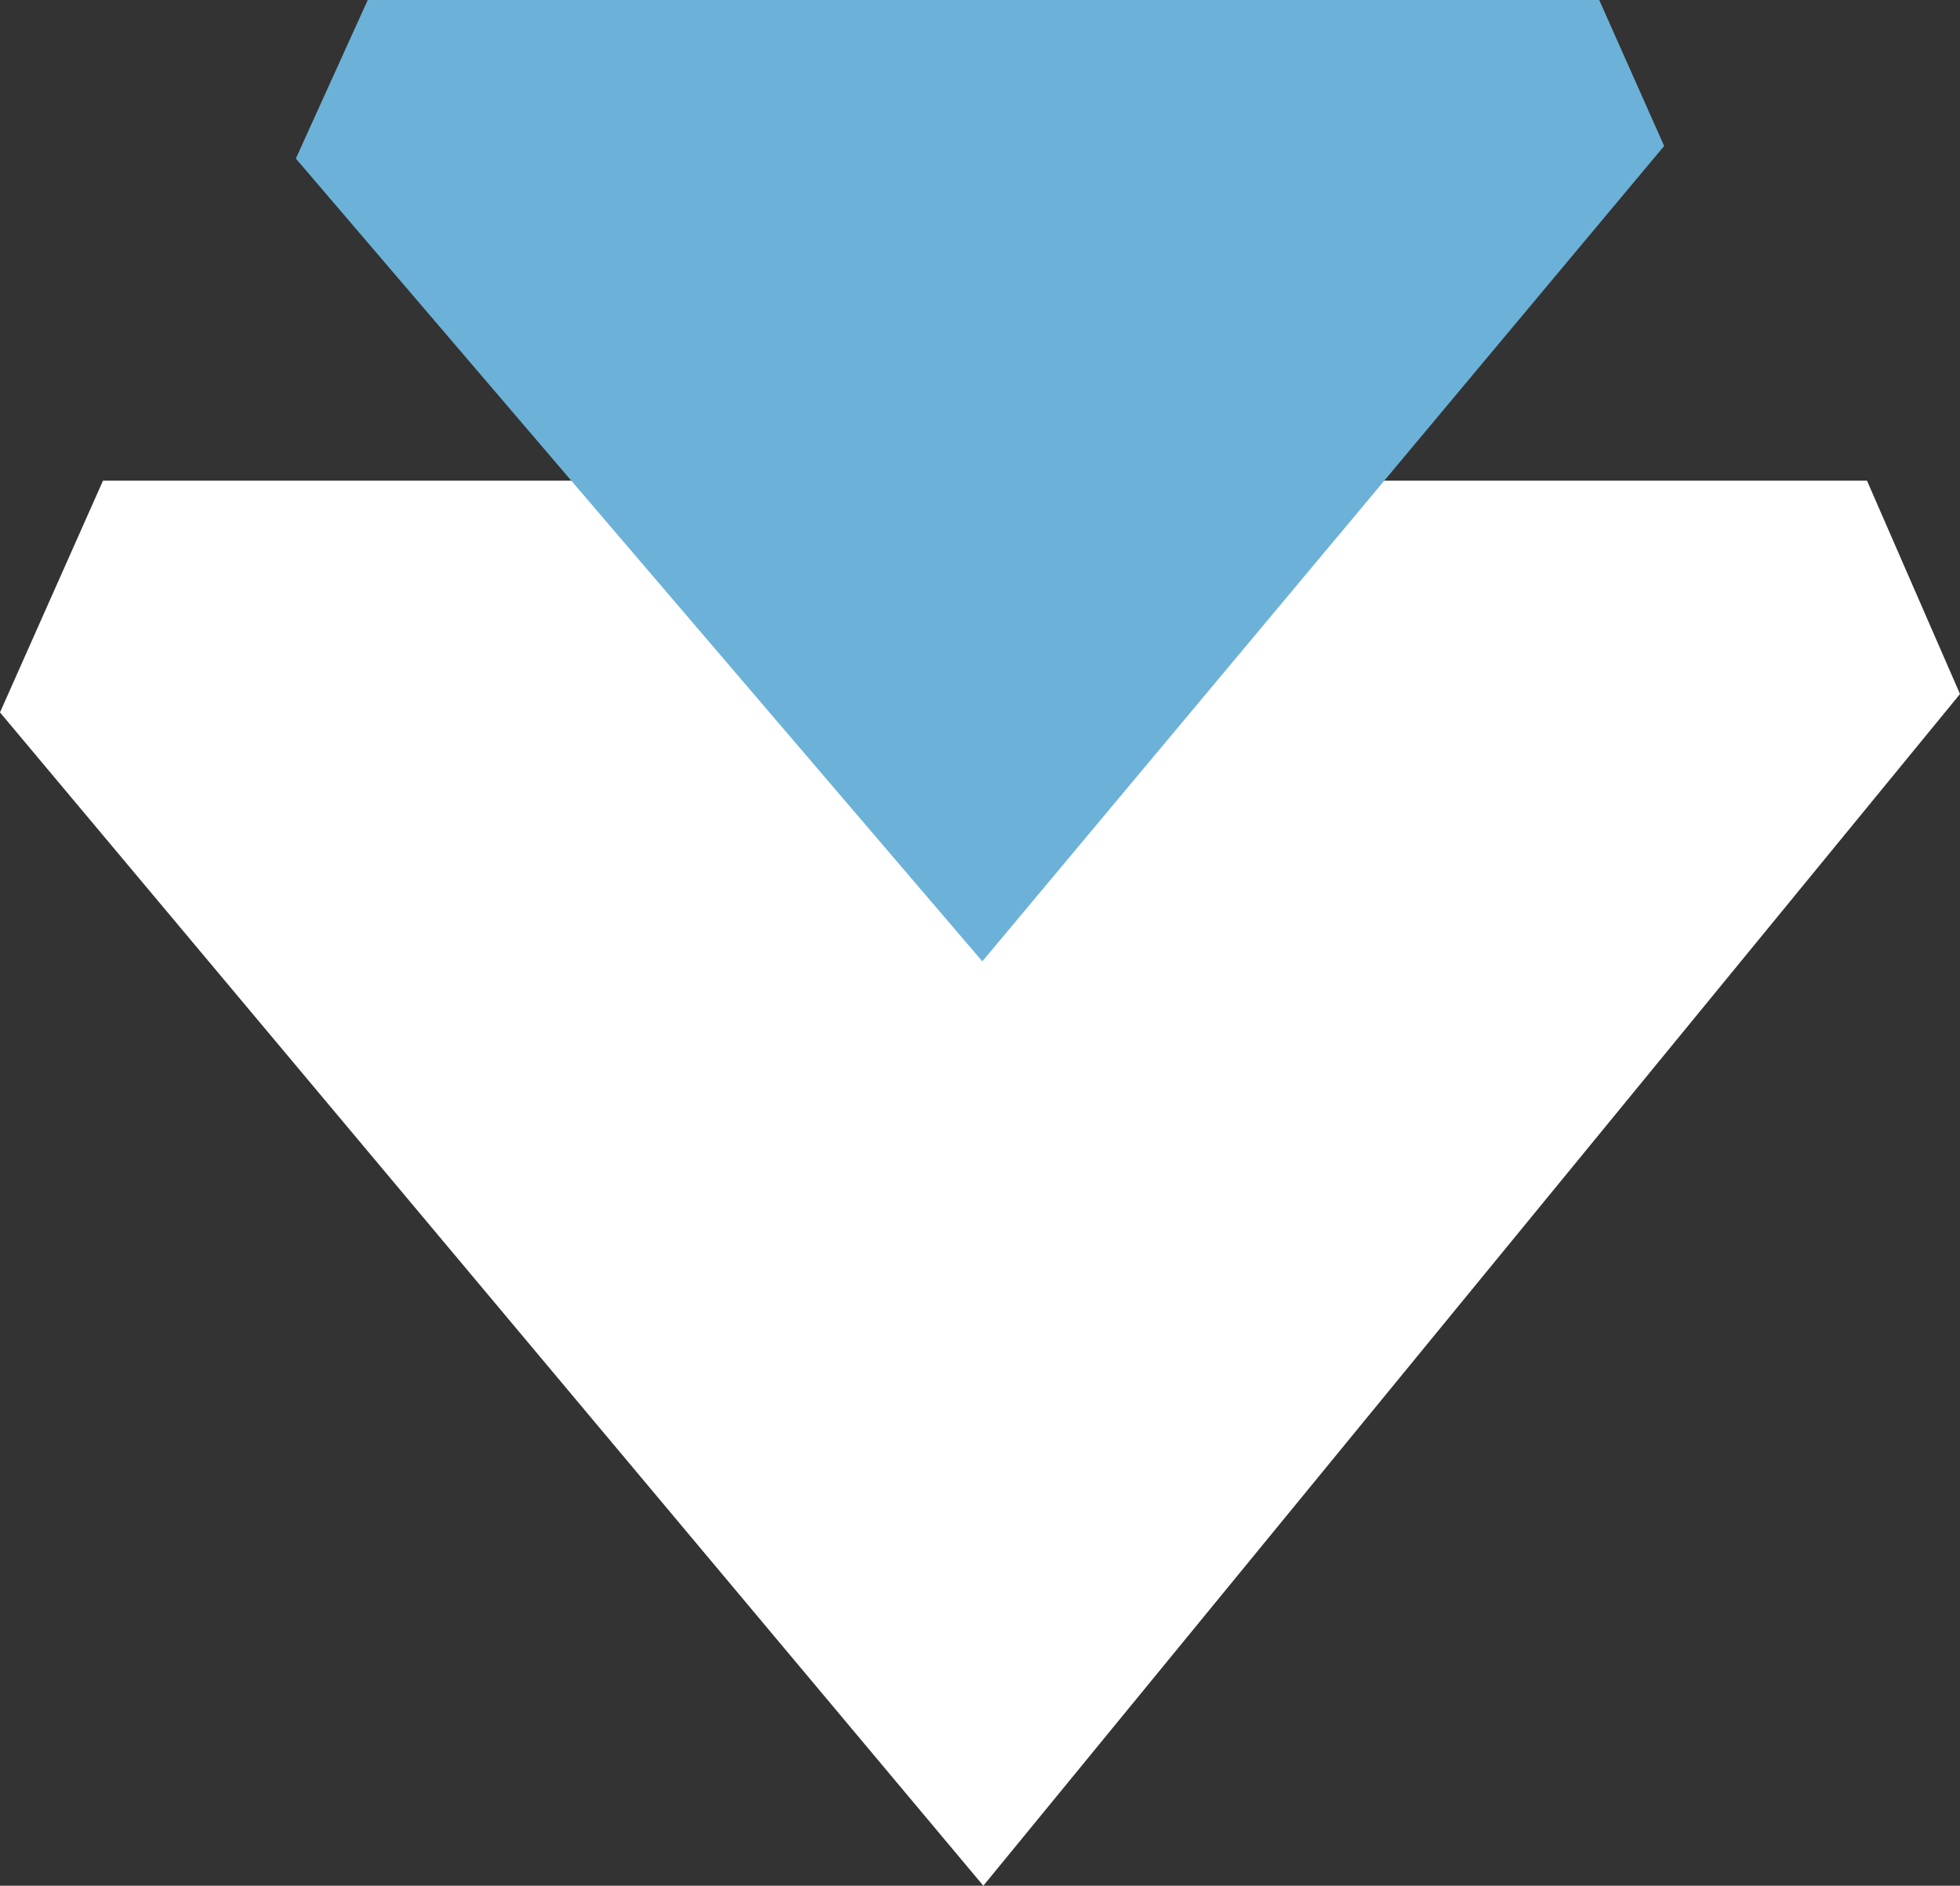 <svg xmlns="http://www.w3.org/2000/svg" width="53" height="51" viewBox="0 0 53 51" fill="none"><rect x="0" y="0" width="53" height="51" fill="#333333" stroke="none"/><path d="M2.785 13L0 19.267L26.59 51L53 18.77L50.485 13L2.785 13Z" fill="white"></path><path d="M9.944 0L8 4.288L26.563 26L45 3.948L43.244 0L9.944 0Z" fill="#6CB1D7"></path></svg>